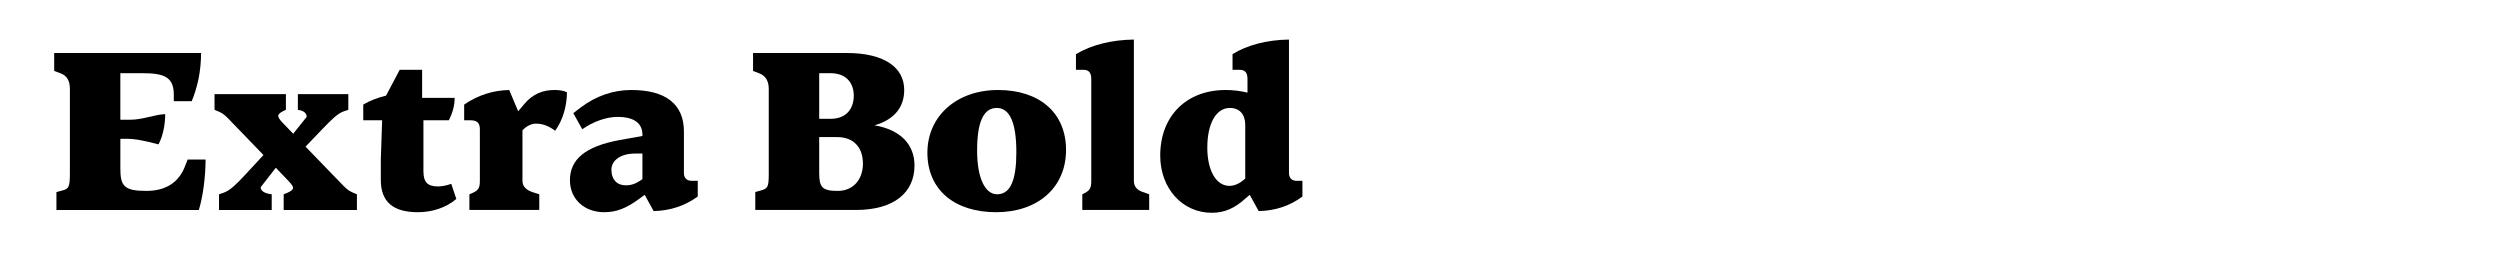 <?xml version="1.0" encoding="UTF-8"?>
<svg id="Layer_1" xmlns="http://www.w3.org/2000/svg" version="1.1" viewBox="0 0 3800 400">
  <!-- Generator: Adobe Illustrator 29.1.0, SVG Export Plug-In . SVG Version: 2.1.0 Build 142)  -->
  <path d="M85.78,291.88l9.66-2.56c8.52-2.27,10.79-4.83,10.79-24.71v-129.52q0-18.46-13.92-23.57l-9.94-3.69v-27.27h223.25c0,28.4-5.68,52.54-14.2,73.28h-27.26v-10.22c0-26.98-15.34-32.38-48-32.38h-33.23v70.72h15.34c18.75,0,35.79-7.67,52.83-8.52,0,15.91-3.41,33.52-10.22,46.01-20.45-5.4-34.65-8.52-49.42-8.52h-8.52v45.16c0,26.7,5.68,34.08,39.48,34.08,29.82,0,49.42-13.07,58.8-37.49l3.97-10.22h27.27c0,26.13-3.98,56.52-10.23,76.69H85.78v-27.27Z"/>
  <path d="M332.89,295.29l6.82-2.27c9.94-3.41,19.6-13.06,31.81-26.13l28.97-31.24-47.71-49.42c-9.37-9.94-13.35-13.63-19.31-16.19l-7.39-3.12v-23.86h108.5v23.86c-14.48,6.53-14.77,9.37-4.54,20.17l15.62,16.19,20.45-25.56c0-5.11-3.41-9.37-13.35-10.79v-23.86h76.69v23.86l-6.82,2.27c-9.94,3.41-19.31,13.35-31.81,26.13l-26.42,27.55,51.41,53.11c9.37,9.94,13.35,13.63,19.31,16.19l7.39,3.12v23.86h-111.34v-23.86c17.32-6.53,17.61-9.37,7.39-20.16l-19.31-20.17-23.01,29.54c0,5.11,4.54,9.37,16.76,10.79v23.86h-80.1v-23.86Z"/>
  <path d="M578.85,273.71v-31.24l1.99-59.65h-28.69v-23.86c9.37-5.68,21.87-10.51,34.65-13.63l20.74-39.2h34.08v42.6h49.42c0,11.65-2.84,22.16-8.8,34.08h-38.63v77.54c0,16.47,6.25,23.01,21.87,23.01,5.97,0,12.78-1.14,20.45-3.98l7.67,23.01c-15.91,13.63-37.2,20.16-58.51,20.16-37.78,0-56.24-15.9-56.24-48.85Z"/>
  <path d="M713.48,295.29c13.35-5.11,15.91-8.24,15.91-20.45v-78.39c0-9.66-4.26-13.63-14.49-13.63h-9.37v-23.86c21.59-14.77,44.31-21.59,68.45-22.15l13.63,32.38,9.09-10.79c13.35-16.19,29.25-21.59,46.01-21.59,7.1,0,13.63.85,19.03,3.41,0,20.73-6.25,42.6-17.89,58.51-9.94-7.39-19.31-10.79-28.97-10.79-7.1,0-14.49,3.41-20.74,10.22v76.69q0,12.21,15.62,17.33l9.94,3.12v23.86h-106.23v-23.86Z"/>
  <path d="M866.29,273.99c0-31.53,23-51.41,75.27-61.07l34.94-6.25v-1.71c0-17.89-13.07-27.27-37.78-27.27-16.75,0-36.64,6.82-53.68,18.75l-13.63-24.42,11.08-8.52c23.29-17.61,49.7-26.7,76.97-26.7,52.54,0,80.1,21.59,80.1,63.05v63.05c0,7.67,4.26,11.93,11.93,11.93h9.09v23.86c-19.6,14.2-41.75,21.59-67.03,22.15l-13.63-24.71-8.52,6.25c-19.88,14.49-34.65,20.16-53.11,20.16-30.39,0-51.97-20.16-51.97-48.57ZM976.49,272.29v-38.91h-11.08c-21.3,0-36.07,9.94-36.07,24.71s8.52,23.57,21.59,23.57c9.09,0,15.62-2.27,25.56-9.37Z"/>
  <path d="M1148.05,291.88l9.09-2.56c9.66-2.84,11.36-4.83,11.36-24.71v-129.52q0-17.89-14.2-23.57l-9.66-3.69v-27.27h142.3c57.66,0,87.48,22.15,87.48,56.24,0,26.41-15.34,45.16-45.16,53.68,40.05,6.82,60.78,29.54,60.78,61.07,0,40.62-30.39,67.6-89.18,67.6h-152.81v-27.27ZM1263.07,180.55c22.73,0,34.65-14.77,34.65-35.22s-12.78-34.08-35.22-34.08h-17.32v69.3h17.89ZM1311.65,248.71c0-24.42-13.92-40.33-39.2-40.33h-27.26v53.97c0,21.87,3.97,27.83,28.12,27.83s38.34-17.89,38.34-41.47Z"/>
  <path d="M1409.64,232.24c0-55.95,44.59-95.43,107.37-95.43s103.38,34.37,103.38,91.17-42.6,94.58-106.23,94.58-104.52-34.37-104.52-90.32ZM1544.84,231.39c0-42.89-9.09-67.31-29.82-67.31s-29.82,22.72-29.82,64.76,12.21,66.46,30.39,66.46c20.74,0,29.26-22.44,29.26-63.91Z"/>
  <path d="M1645.1,295.29c11.08-5.11,13.63-8.24,13.63-20.45V119.76c0-9.66-4.26-13.63-11.64-13.63h-11.65v-23.86c24.99-14.77,55.1-21.59,88.05-22.15v214.72q0,12.21,12.78,16.76l10.51,3.69v23.86h-101.68v-23.86Z"/>
  <path d="M1763.54,236.5c0-59.93,39.48-99.69,99.41-99.69,11.65,0,22.72,1.42,33.23,3.98v-21.02c0-9.09-3.69-13.63-11.65-13.63h-11.08v-23.86c22.72-13.92,51.97-21.59,85.78-22.15v202.8c0,7.67,4.26,11.93,11.93,11.93h8.52v23.86c-19.03,14.2-41.18,21.59-66.46,22.15l-13.63-24.71-5.68,4.83c-17.04,15.62-32.67,22.44-51.98,22.44-44.88,0-78.39-37.21-78.39-86.91ZM1892.77,271.43v-81.8c0-15.91-8.8-25.56-23.29-25.56-21.02,0-34.37,23.57-34.37,60.5,0,34.37,13.35,57.94,33.51,57.94,7.96,0,15.62-3.41,24.14-11.08Z"/>
</svg>